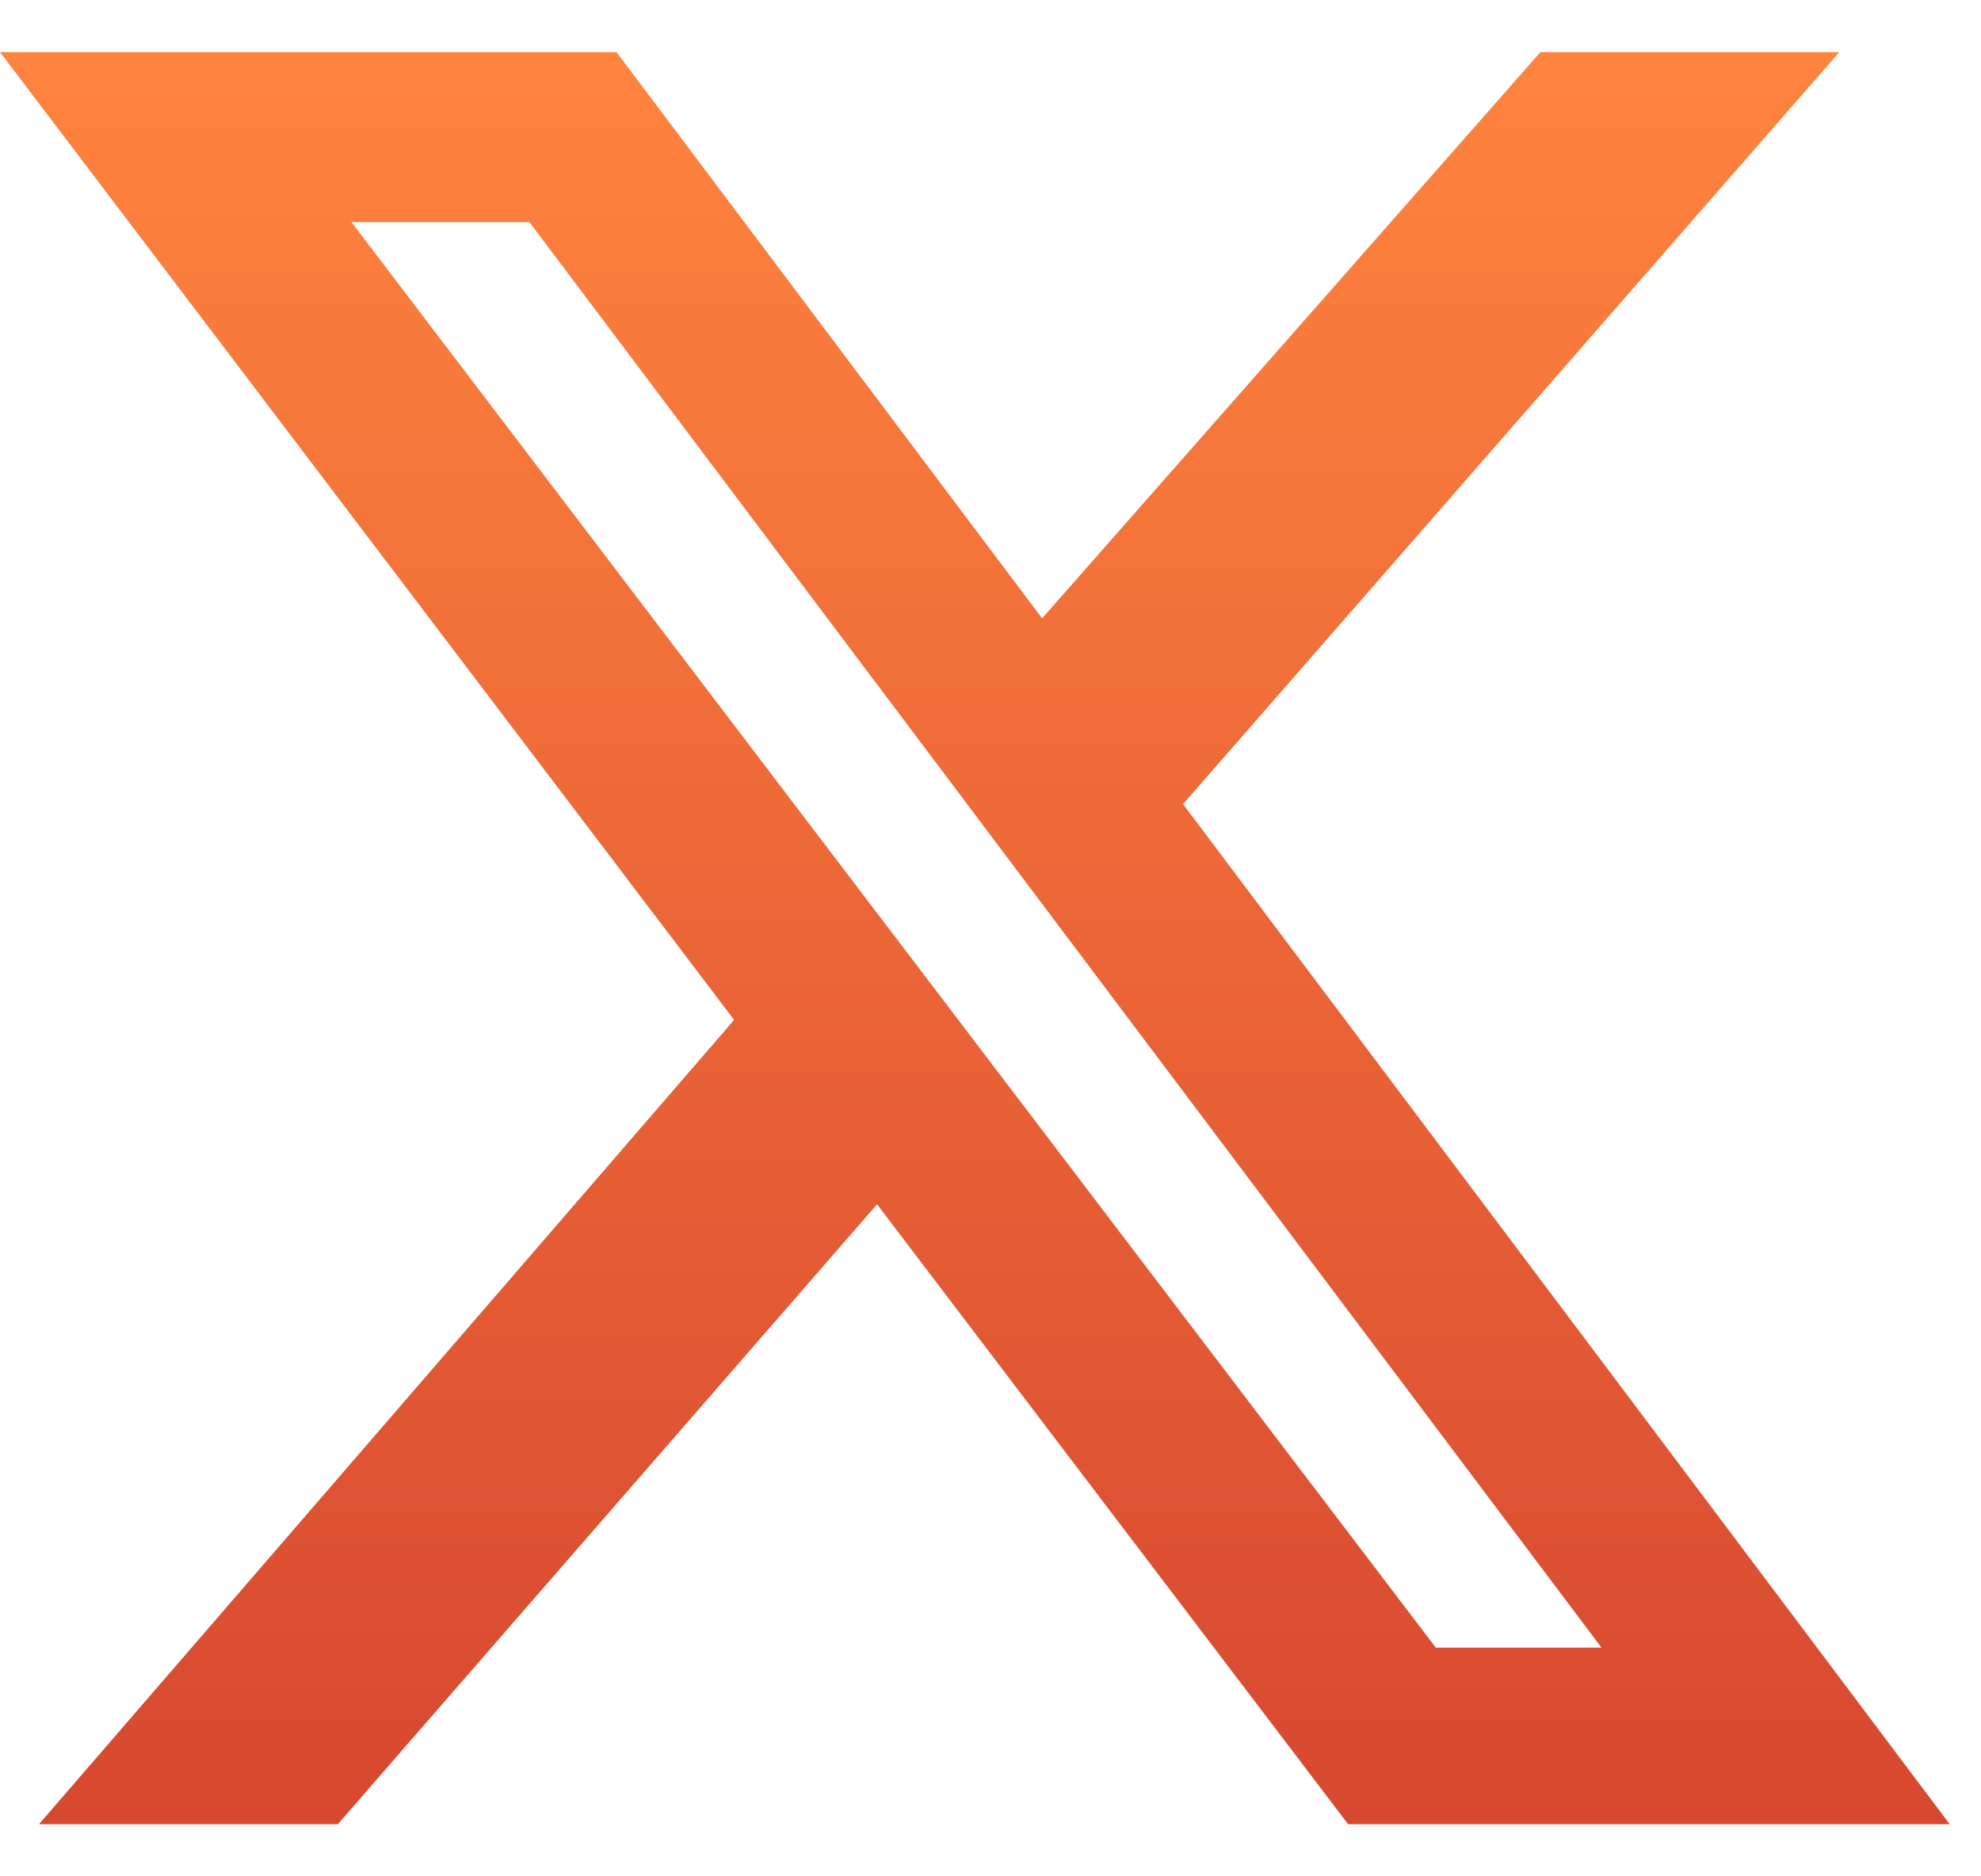 <svg width="19" height="18" viewBox="0 0 19 18" fill="none" xmlns="http://www.w3.org/2000/svg">
<path d="M14.774 0.5H17.641L11.347 7.714L18.7 17.5H12.93L8.412 11.553L3.24 17.5H0.374L7.041 9.784L0 0.5H5.913L9.995 5.932L14.774 0.5ZM13.771 15.806H15.36L5.078 2.131H3.371L13.771 15.806Z" fill="url(#paint0_linear_1064_27481)"/>
<defs>
<linearGradient id="paint0_linear_1064_27481" x1="9.35" y1="0.5" x2="9.35" y2="17.5" gradientUnits="userSpaceOnUse">
<stop stop-color="#FF843E"/>
<stop offset="1" stop-color="#D74830"/>
</linearGradient>
</defs>
</svg>
